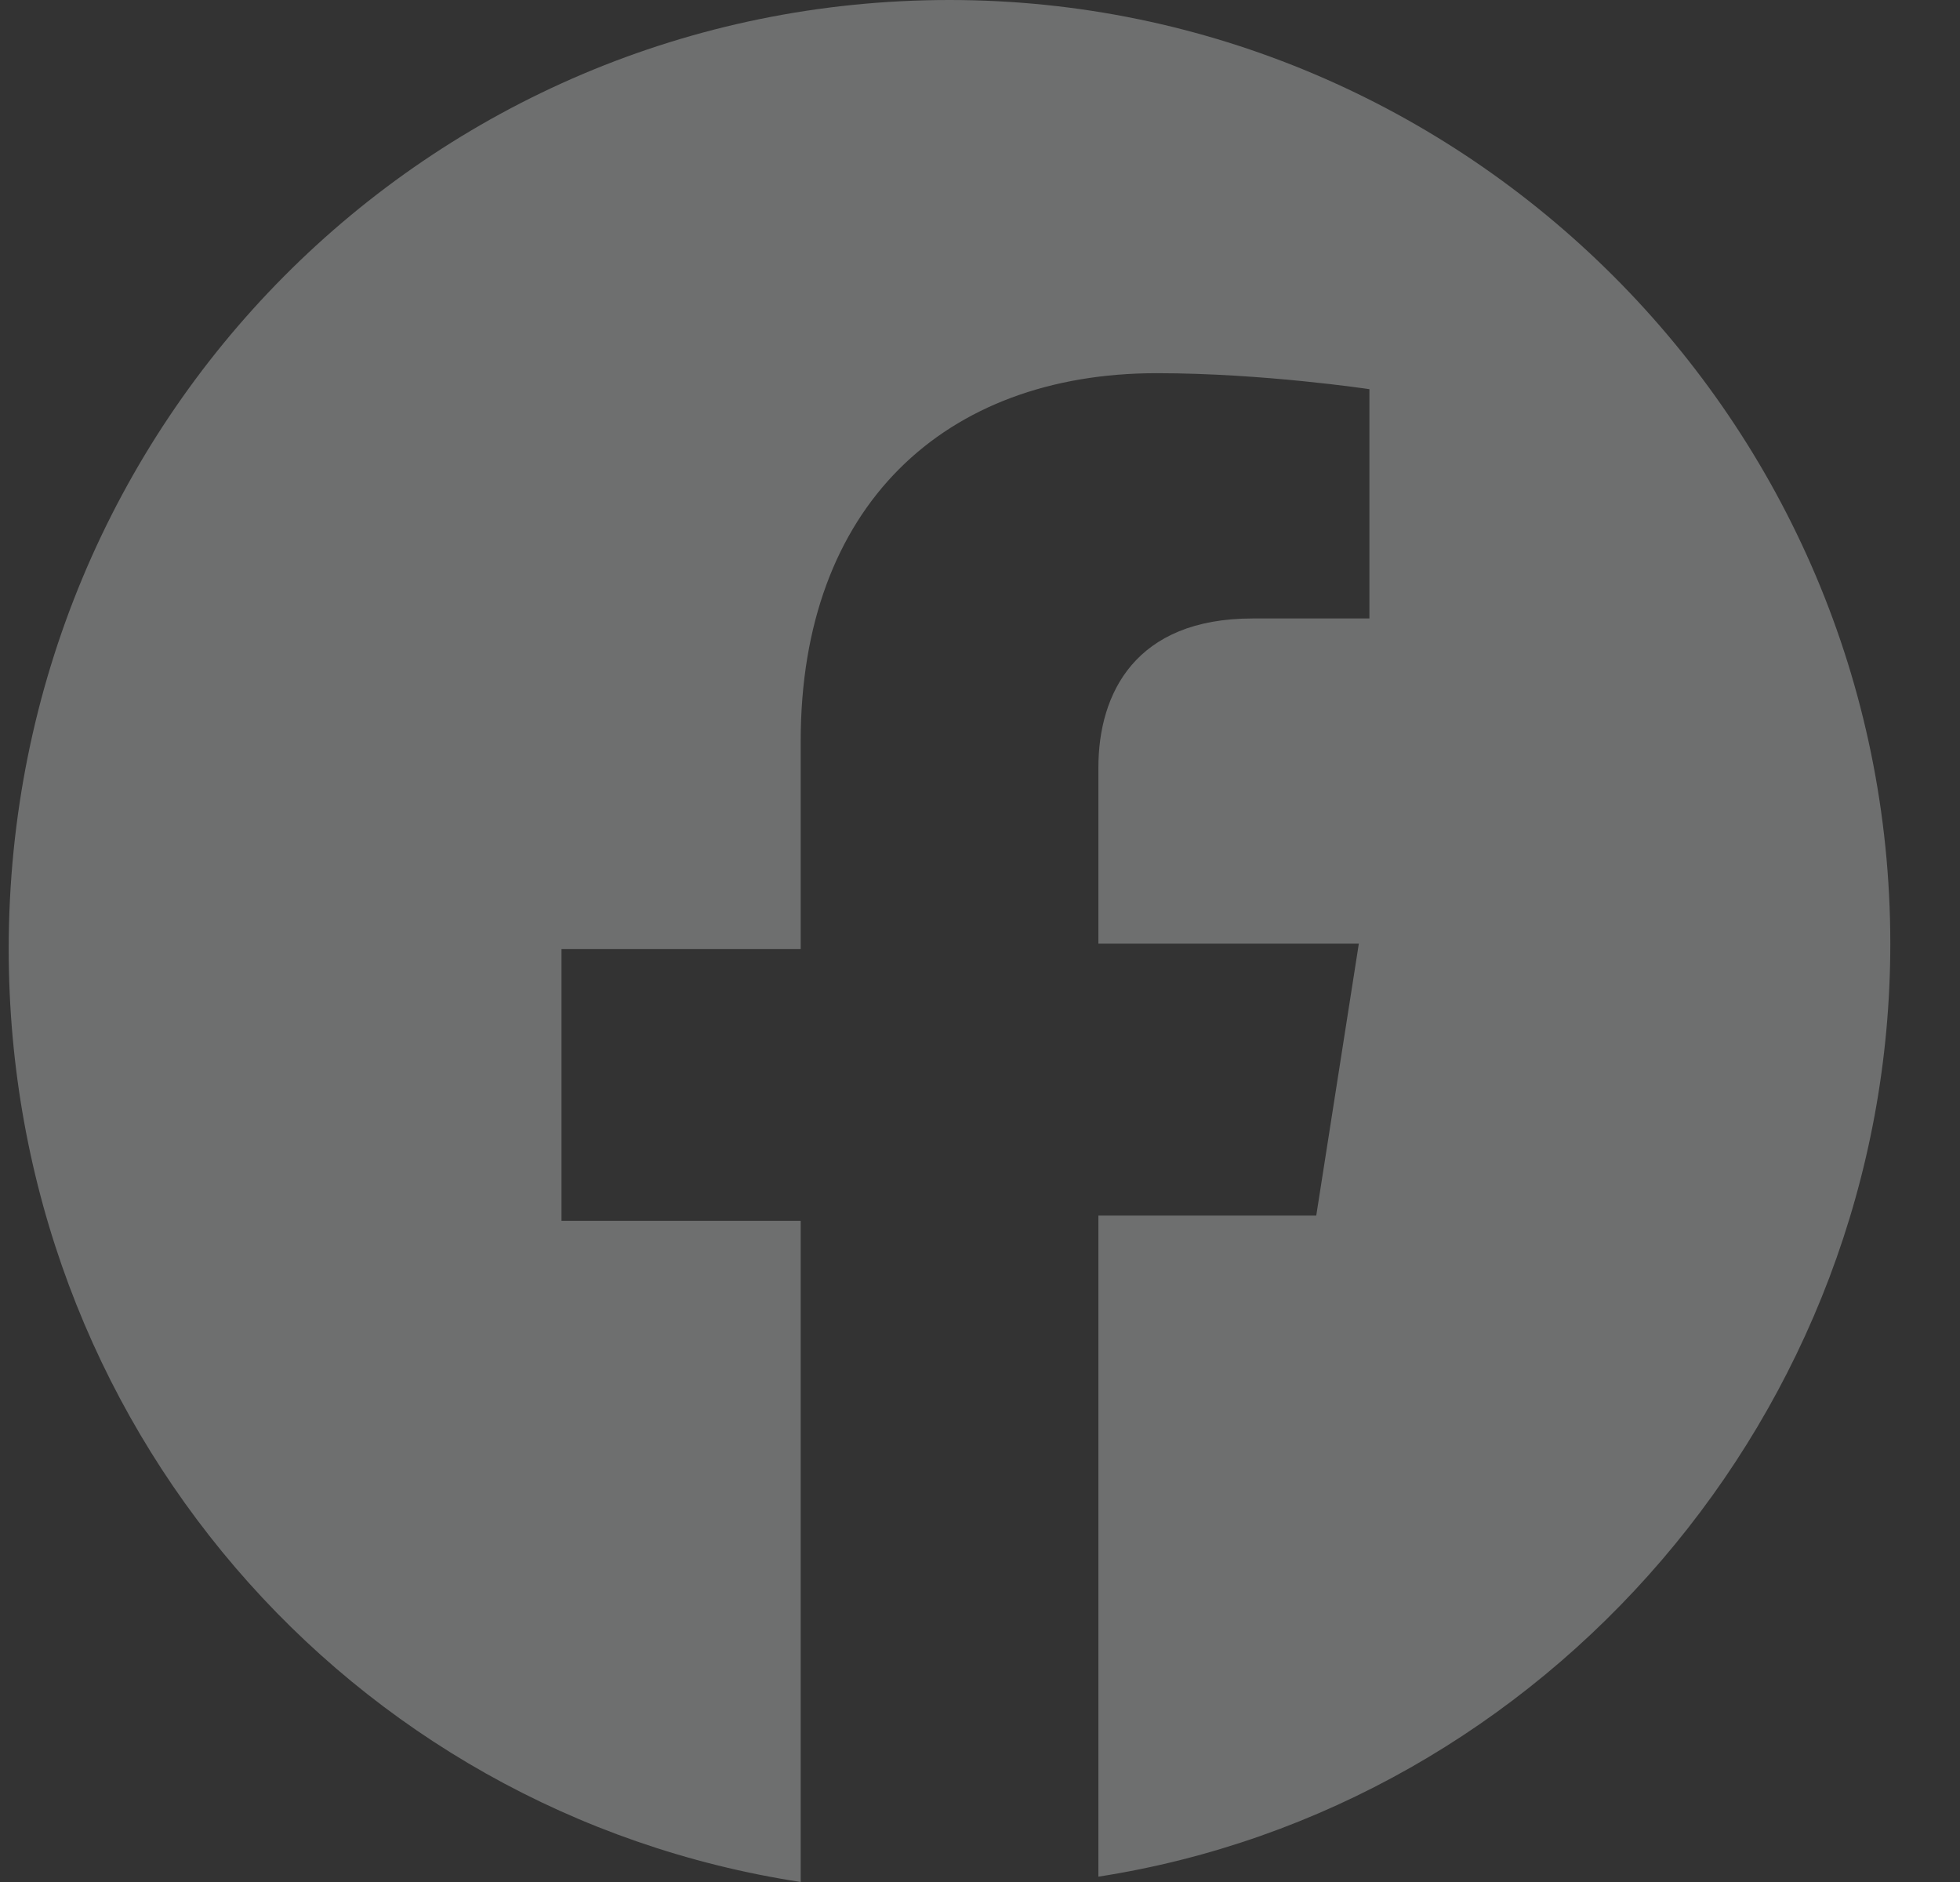 <svg xmlns="http://www.w3.org/2000/svg" width="25" height="24" viewBox="0 0 25 24" fill="none">
<rect x="0" y="0" width="25" height="24" fill="#333333" stroke="none"/>
<path d="M24.111 12.034C24.111 18.017 19.704 23.048 14.01 23.932V15.501H16.789L17.332 12.034H14.01V9.79C14.01 8.839 14.484 7.887 15.976 7.887H17.467V4.963C17.467 4.963 16.111 4.759 14.755 4.759C12.043 4.759 10.213 6.459 10.213 9.45V12.102H7.162V15.569H10.213V24C4.45 23.116 0.111 18.153 0.111 12.102C0.111 5.371 5.467 0 12.111 0C18.688 0 24.111 5.371 24.111 12.034Z" fill="#F8FAFC" fill-opacity="0.3"/>
</svg>